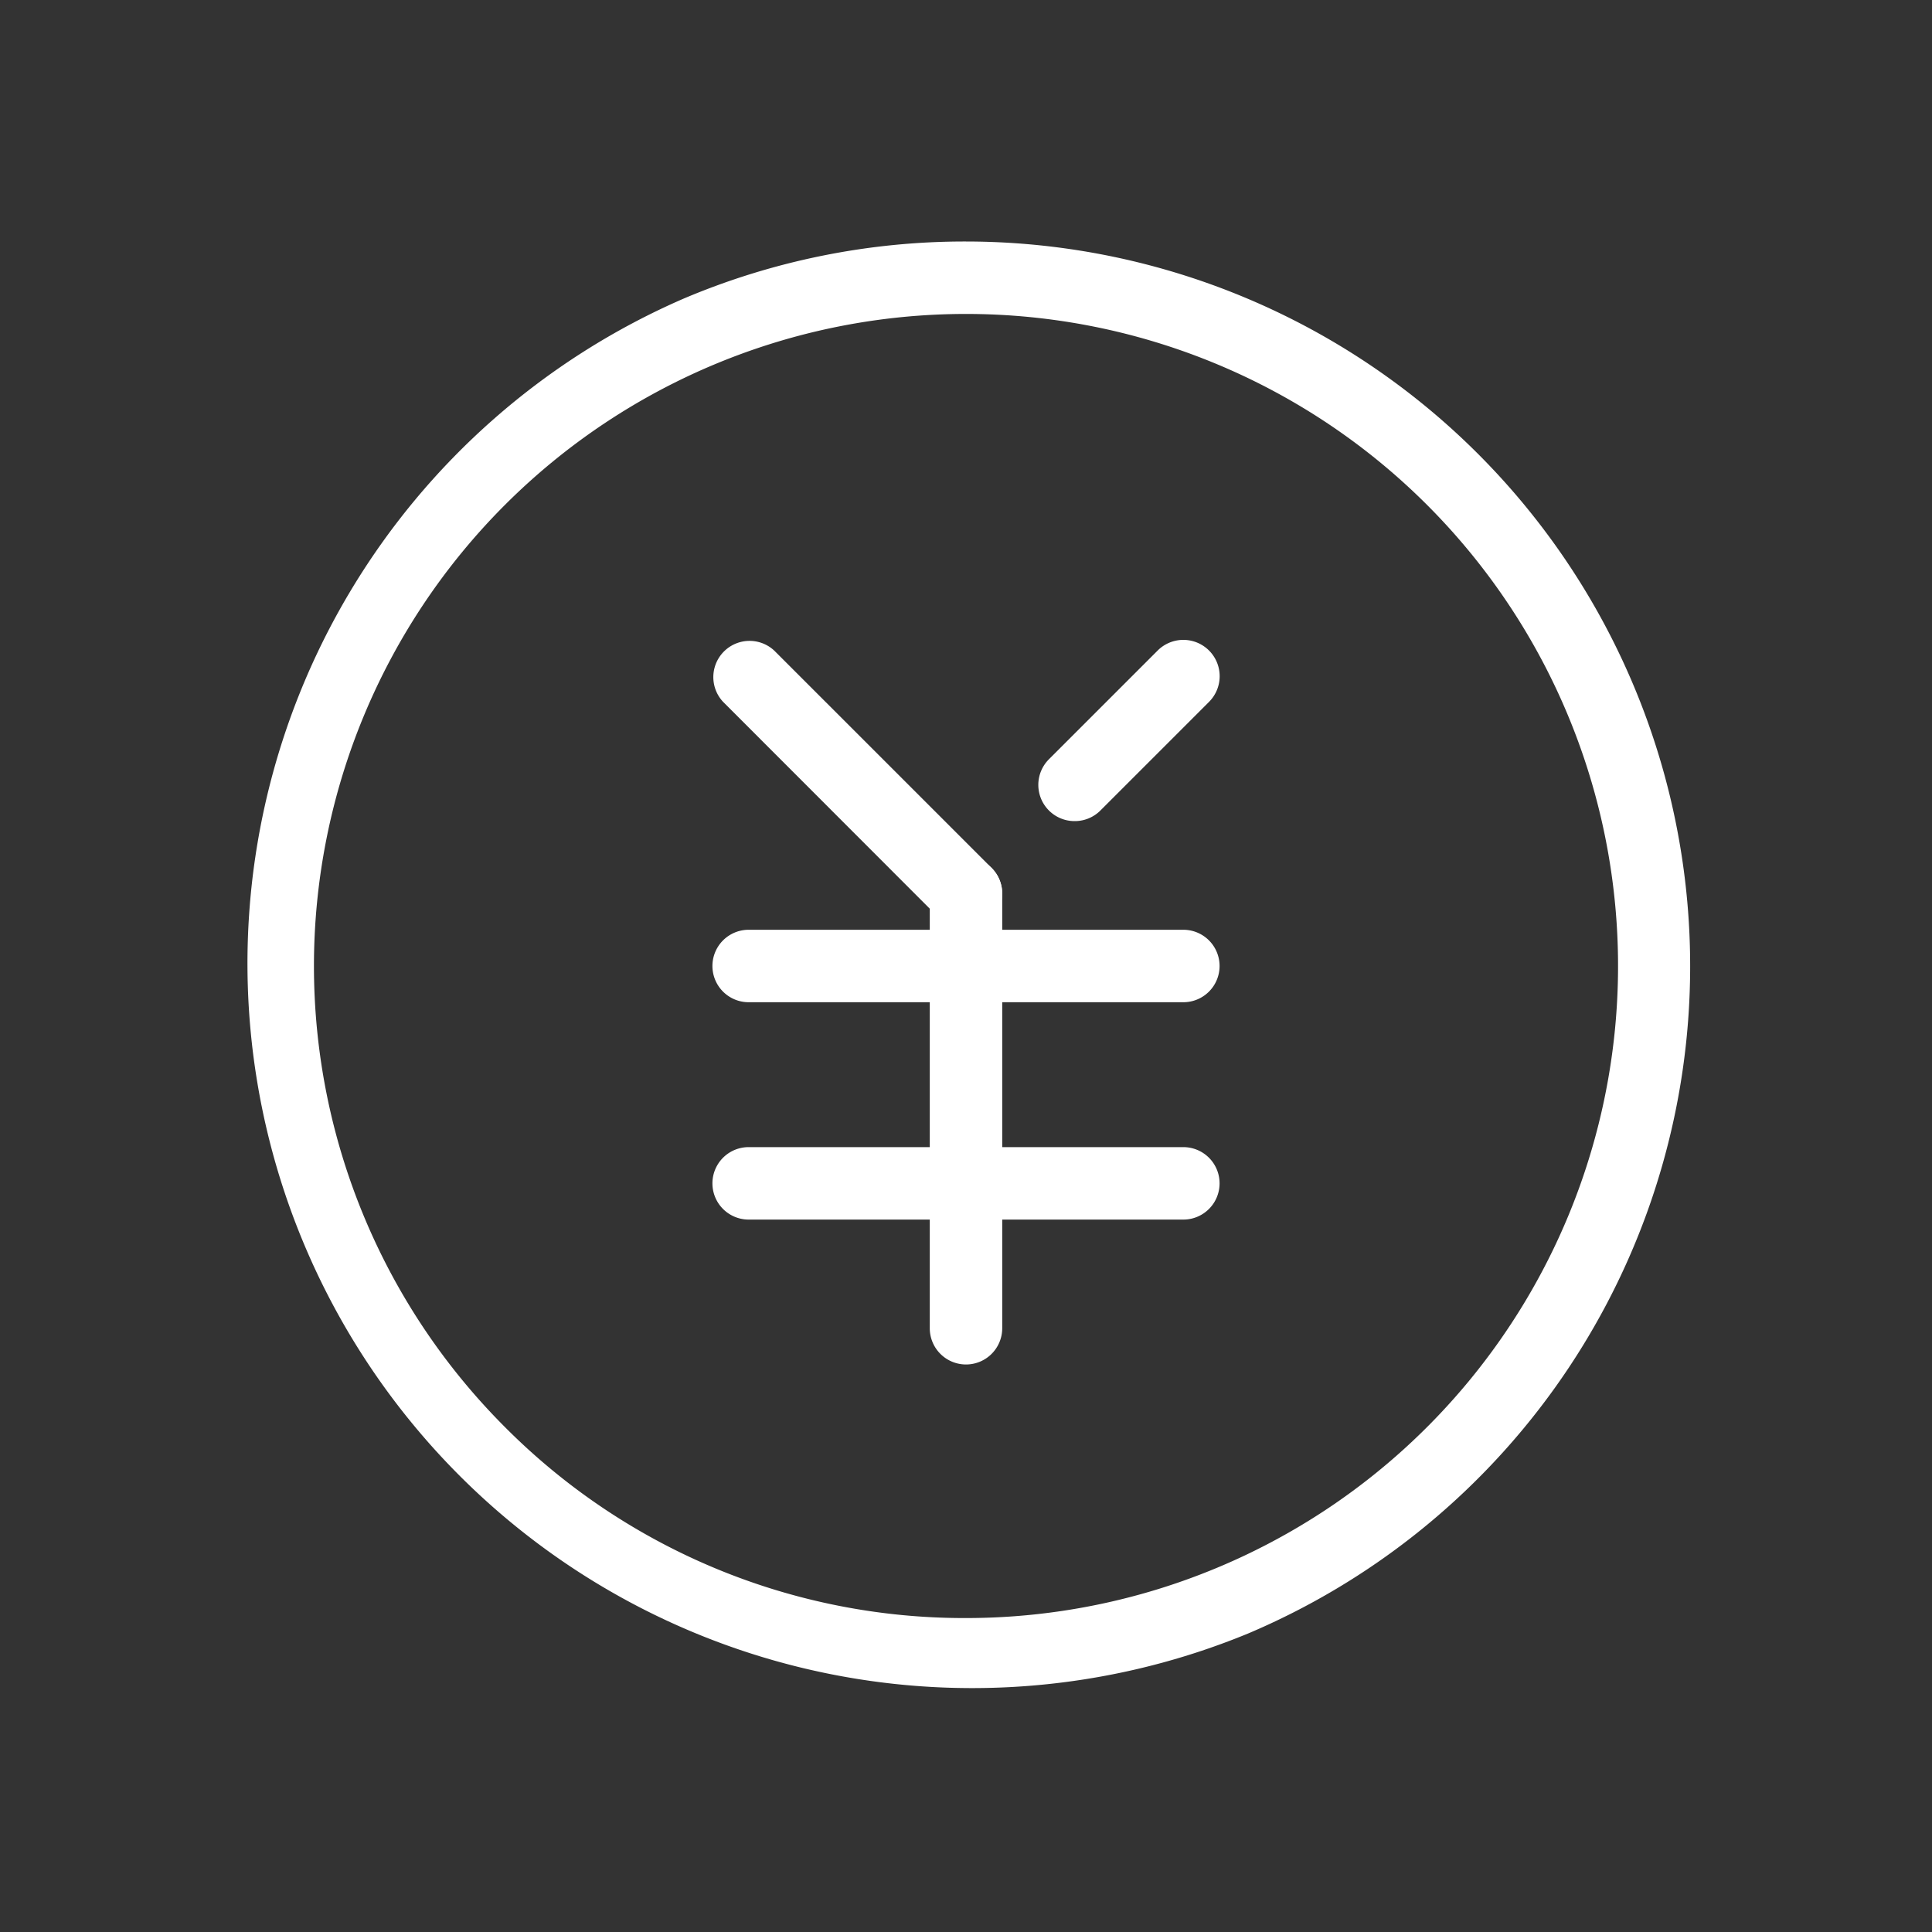 <svg xmlns="http://www.w3.org/2000/svg" width="60" height="60" viewBox="0 0 60 60">
  <rect x="0" y="0" width="60" height="60" fill="#333333" stroke="none"/>
  <g id="ico" transform="translate(-54 -25)">
    <rect id="長方形_79351" data-name="長方形 79351" width="60" height="60" transform="translate(54 25)" fill="none"/>
    <g id="グループ_120580" data-name="グループ 120580" transform="translate(-6 -80)">
      <rect id="長方形_79352" data-name="長方形 79352" width="54" height="54" transform="translate(63 108)" fill="none"/>
      <path id="楕円形_1716" data-name="楕円形 1716" d="M21.5-1a22.506,22.506,0,0,1,8.758,43.231A22.506,22.506,0,0,1,12.742.769,22.36,22.36,0,0,1,21.5-1Zm0,42.75A20.25,20.25,0,0,0,35.819,7.181,20.25,20.25,0,1,0,7.181,35.819,20.117,20.117,0,0,0,21.5,41.75Z" transform="translate(68.5 113.5)" fill="#fff"/>
      <path id="線_12659" data-name="線 12659" d="M.125,4.625a1.121,1.121,0,0,1-.8-.33A1.125,1.125,0,0,1-.67,2.7L2.7-.67A1.125,1.125,0,1,1,4.3.92L.92,4.3A1.121,1.121,0,0,1,.125,4.625Z" transform="translate(93.25 125.875)" fill="#fff"/>
      <path id="線_12660" data-name="線 12660" d="M6.875,8a1.121,1.121,0,0,1-.8-.33L-.67.92A1.125,1.125,0,0,1,.92-.67L7.67,6.08A1.125,1.125,0,0,1,6.875,8Z" transform="translate(83.125 125.875)" fill="#fff"/>
      <path id="線_12661" data-name="線 12661" d="M.125,14.75A1.125,1.125,0,0,1-1,13.625V.125a1.125,1.125,0,0,1,2.25,0v13.5A1.125,1.125,0,0,1,.125,14.75Z" transform="translate(89.875 132.625)" fill="#fff"/>
      <path id="線_12662" data-name="線 12662" d="M6.875,1.25H.125A1.125,1.125,0,0,1,.125-1h6.75a1.125,1.125,0,0,1,0,2.25Z" transform="translate(83.125 134.875)" fill="#fff"/>
      <path id="線_12663" data-name="線 12663" d="M6.875,1.25H.125A1.125,1.125,0,0,1,.125-1h6.75a1.125,1.125,0,0,1,0,2.25Z" transform="translate(83.125 141.625)" fill="#fff"/>
      <path id="線_12664" data-name="線 12664" d="M6.875,1.25H.125A1.125,1.125,0,0,1,.125-1h6.75a1.125,1.125,0,0,1,0,2.25Z" transform="translate(89.875 134.875)" fill="#fff"/>
      <path id="線_12665" data-name="線 12665" d="M6.875,1.25H.125A1.125,1.125,0,0,1,.125-1h6.75a1.125,1.125,0,0,1,0,2.25Z" transform="translate(89.875 141.625)" fill="#fff"/>
    </g>
  </g>
</svg>
